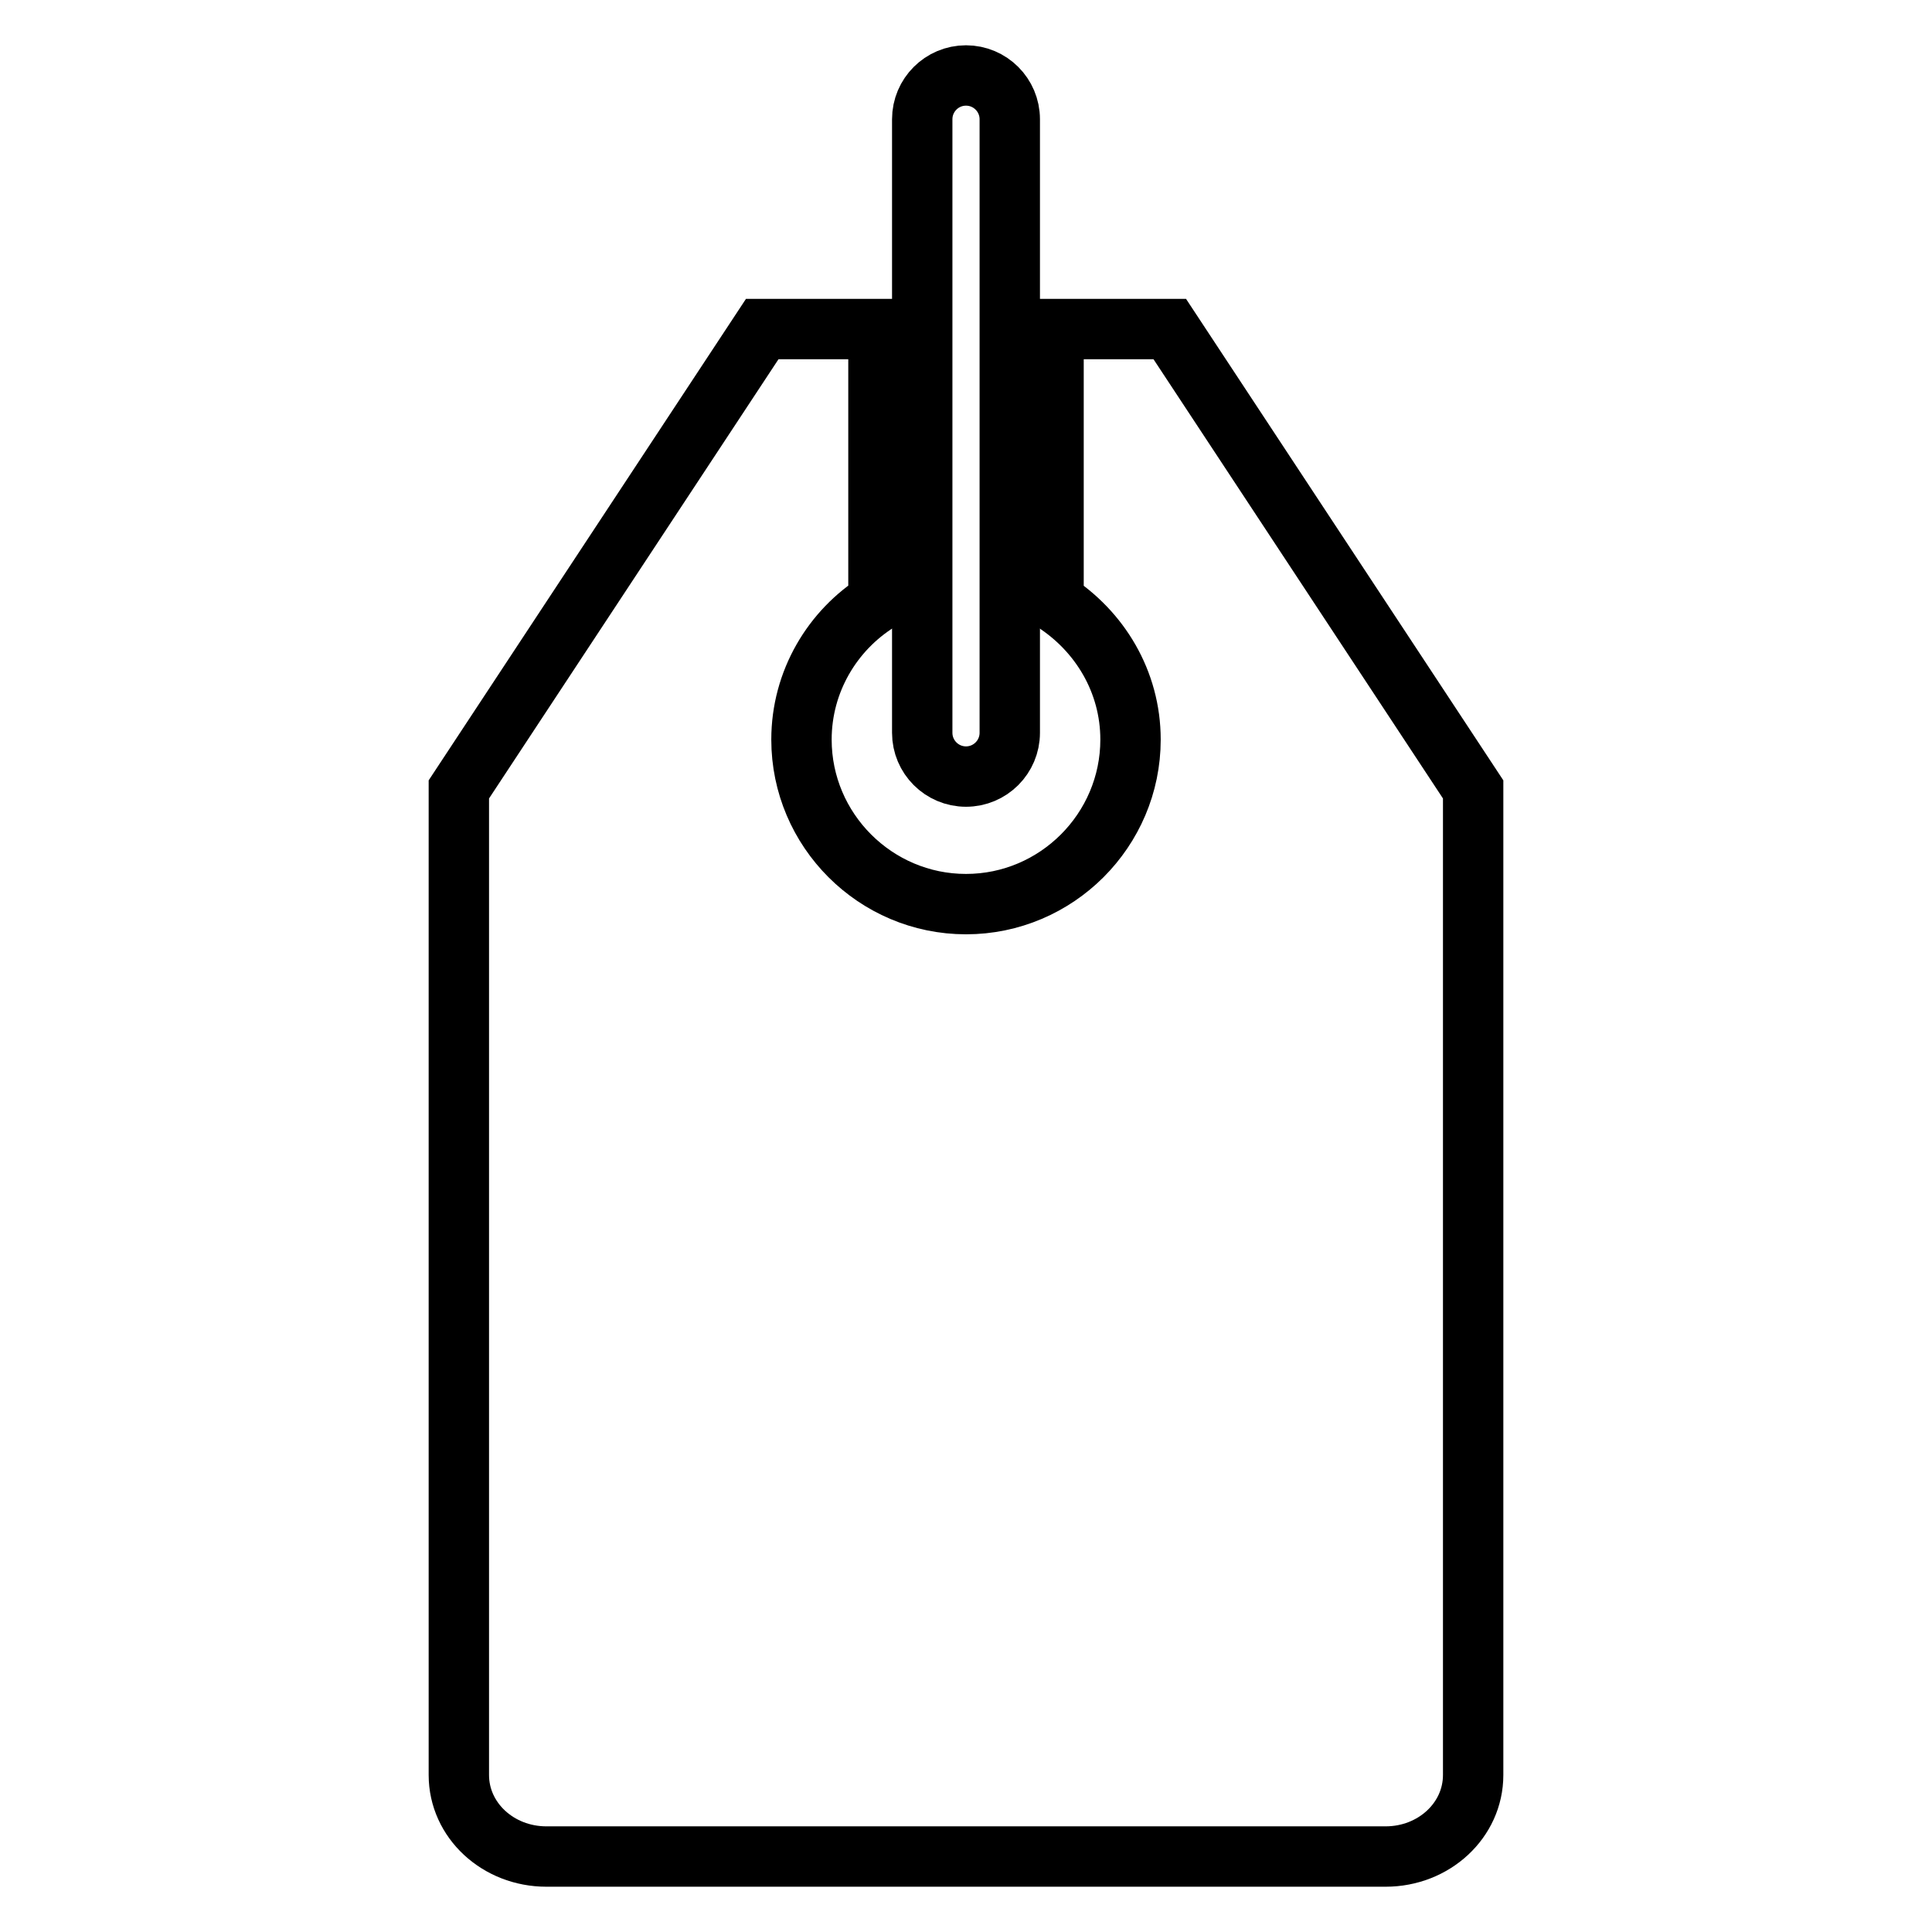<?xml version="1.0" encoding="utf-8"?>
<!-- Svg Vector Icons : http://www.onlinewebfonts.com/icon -->
<!DOCTYPE svg PUBLIC "-//W3C//DTD SVG 1.1//EN" "http://www.w3.org/Graphics/SVG/1.1/DTD/svg11.dtd">
<svg version="1.1" xmlns="http://www.w3.org/2000/svg" xmlns:xlink="http://www.w3.org/1999/xlink" x="0px" y="0px" viewBox="0 0 256 256" enable-background="new 0 0 256 256" xml:space="preserve">
<g><g><path stroke-width="8" fill-opacity="0" stroke="#000000"  d="M155,43.6h-15.4v36.1c6.1,3.9,10.2,10.6,10.2,18.3c0,12-9.8,21.8-21.8,21.8S106.2,110,106.2,98c0-7.7,4.1-14.5,10.2-18.3V43.6H101l-40.2,61v130.6c0,6,5.2,10.8,11.6,10.8h51.3h6.7h53.2c6.4,0,11.6-4.8,11.6-10.8V104.6L155,43.6z"/><path stroke-width="8" fill-opacity="0" stroke="#000000"  d="M133.8,97.1c0,3.2-2.6,5.8-5.8,5.8l0,0c-3.2,0-5.8-2.6-5.8-5.8V15.8c0-3.2,2.6-5.8,5.8-5.8l0,0c3.2,0,5.8,2.6,5.8,5.8V97.1z"/></g></g>
</svg>